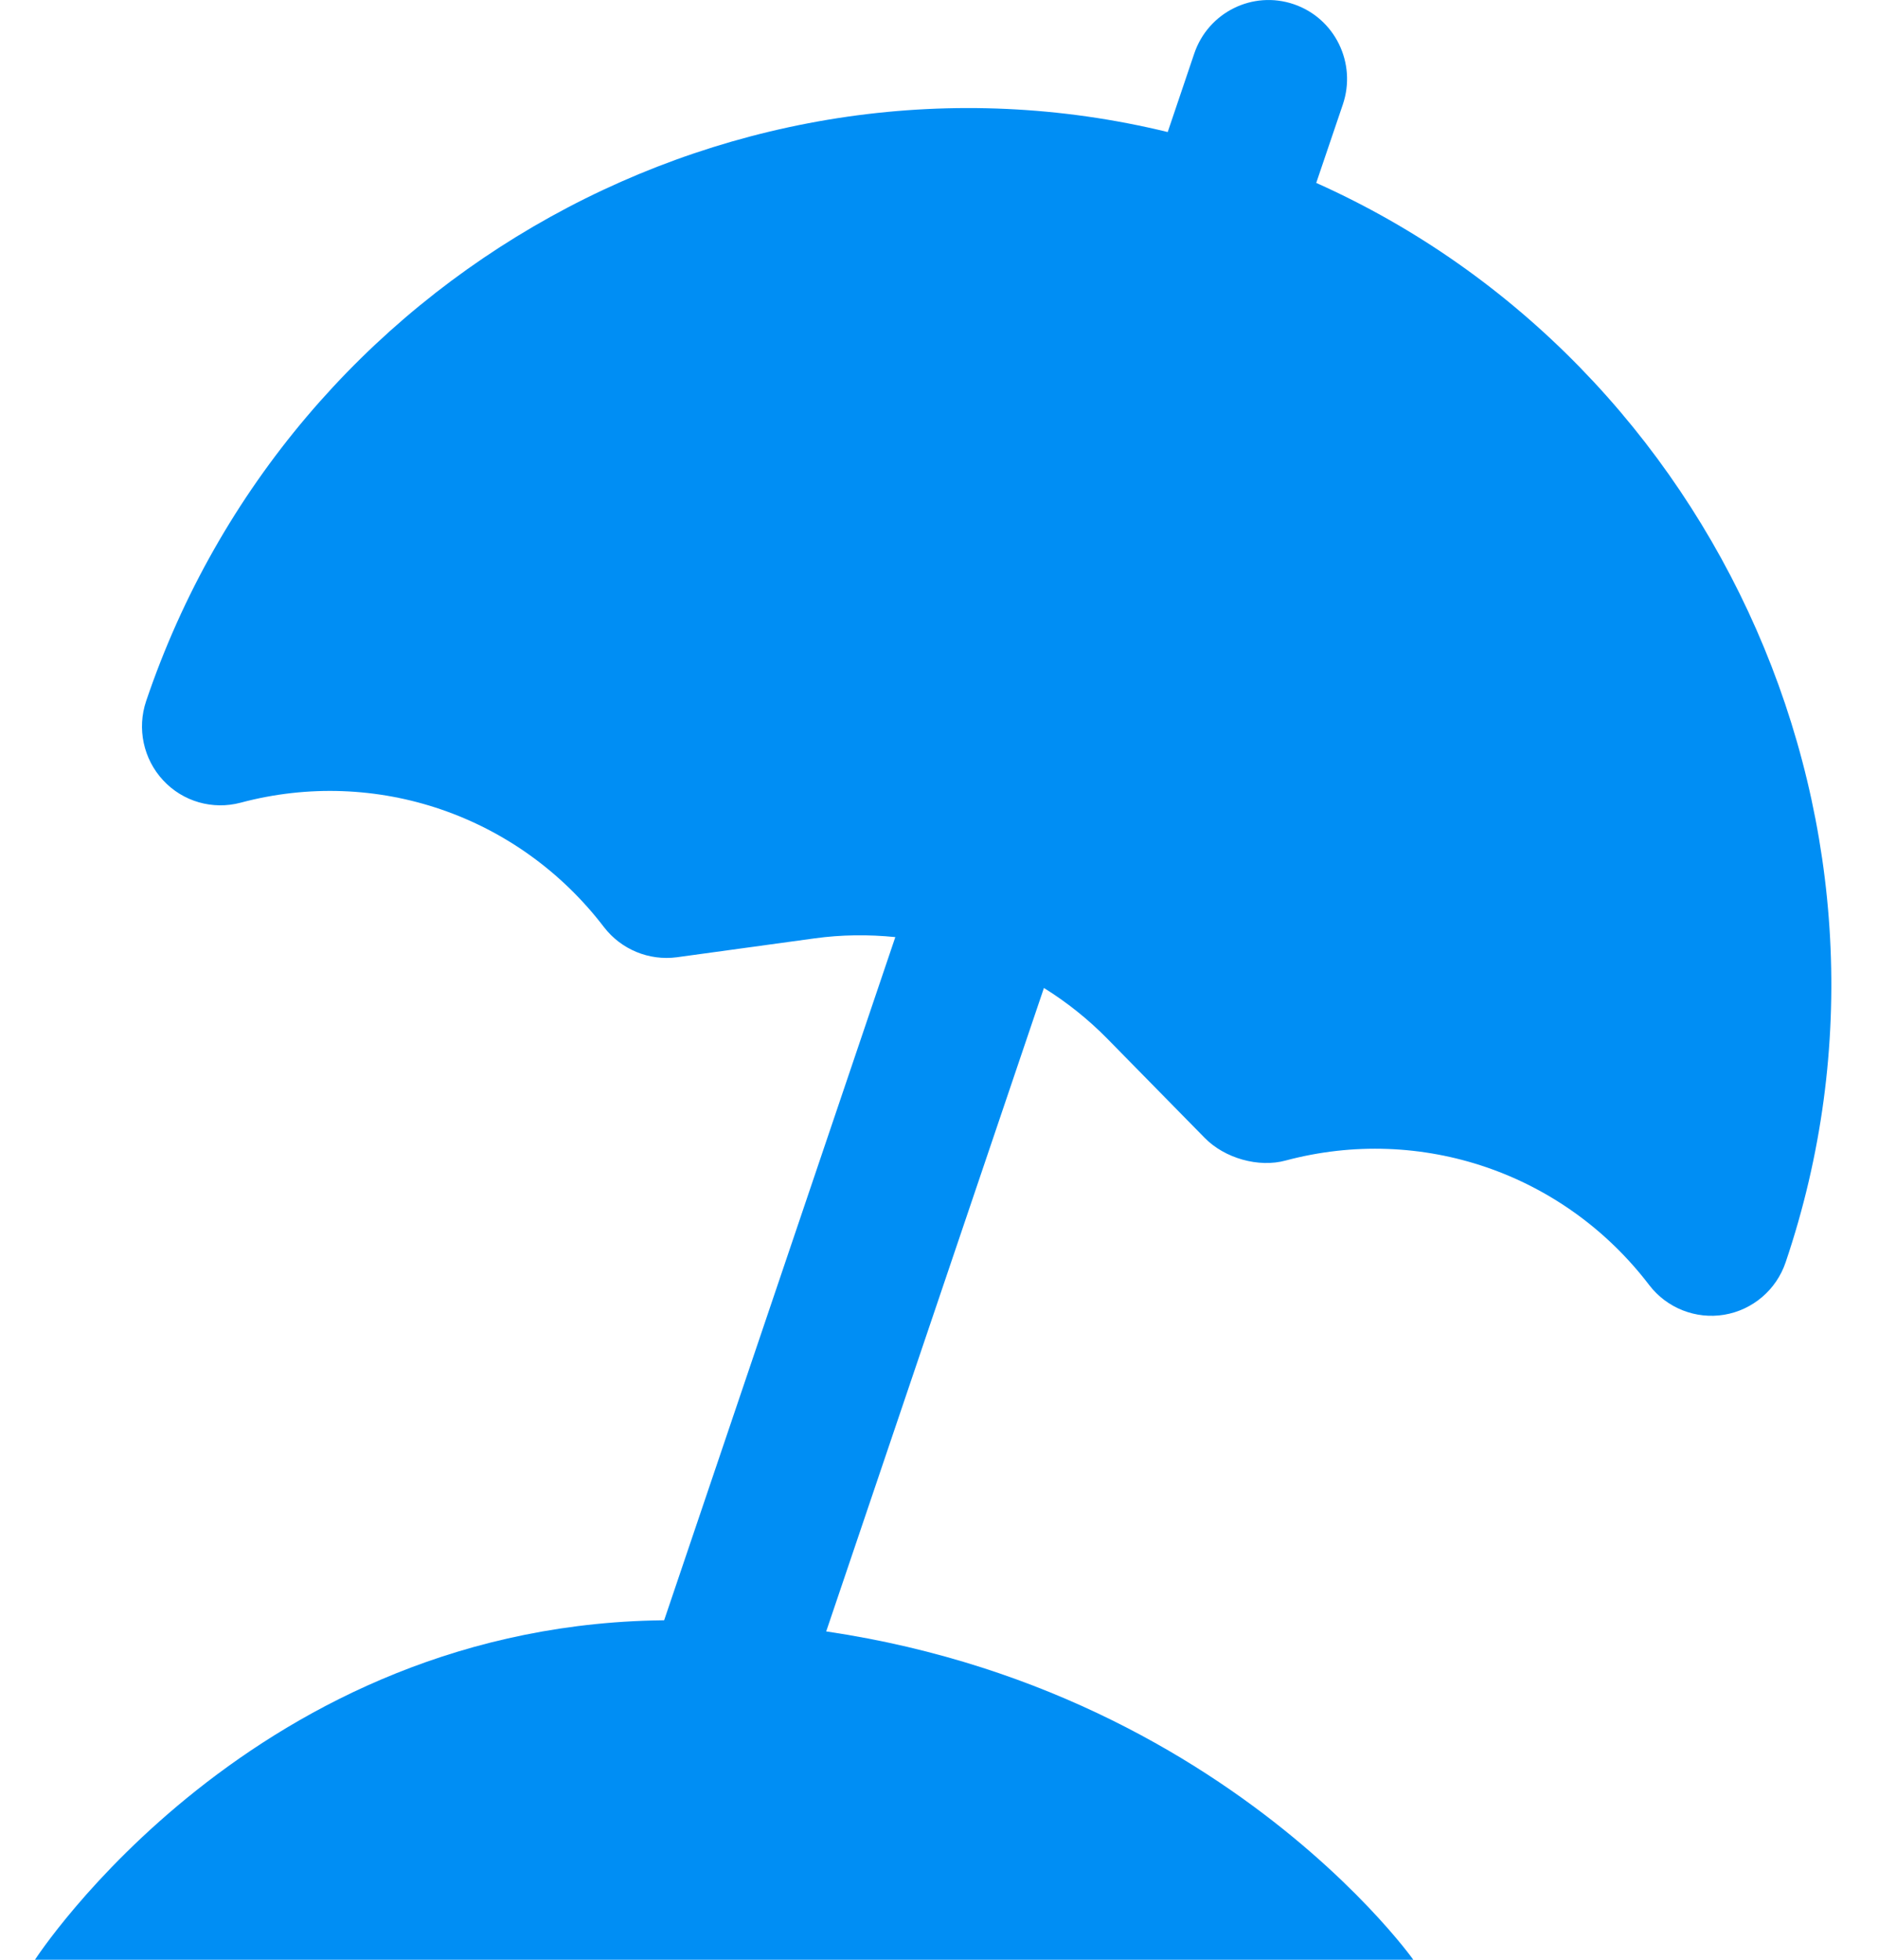 <svg width="23" height="24" viewBox="0 0 23 24" fill="none" xmlns="http://www.w3.org/2000/svg">
<path d="M16.12 2.24L16.446 1.279C16.617 0.773 16.349 0.224 15.846 0.052C15.343 -0.12 14.797 0.15 14.626 0.656L14.301 1.617C9.05 0.338 3.564 3.342 1.79 8.585C1.676 8.922 1.756 9.296 1.998 9.556C2.24 9.817 2.604 9.921 2.947 9.83C4.606 9.387 6.351 9.985 7.397 11.354C7.607 11.627 7.947 11.768 8.289 11.723L9.973 11.492C10.304 11.446 10.637 11.443 10.965 11.476L7.462 21.828L9.282 22.451L12.785 12.099C13.065 12.273 13.326 12.481 13.561 12.72L14.755 13.936C14.998 14.184 15.414 14.303 15.746 14.212C17.406 13.769 19.151 14.366 20.197 15.736C20.414 16.021 20.77 16.158 21.115 16.101C21.465 16.043 21.755 15.796 21.869 15.458C23.643 10.216 21.057 4.449 16.12 2.24Z" fill="#008EF4"/>
<path d="M17.309 24H0.428C0.428 24 3.114 19.842 8.229 19.842C14.368 19.842 17.309 24 17.309 24Z" fill="#008EF4"/>
</svg>
